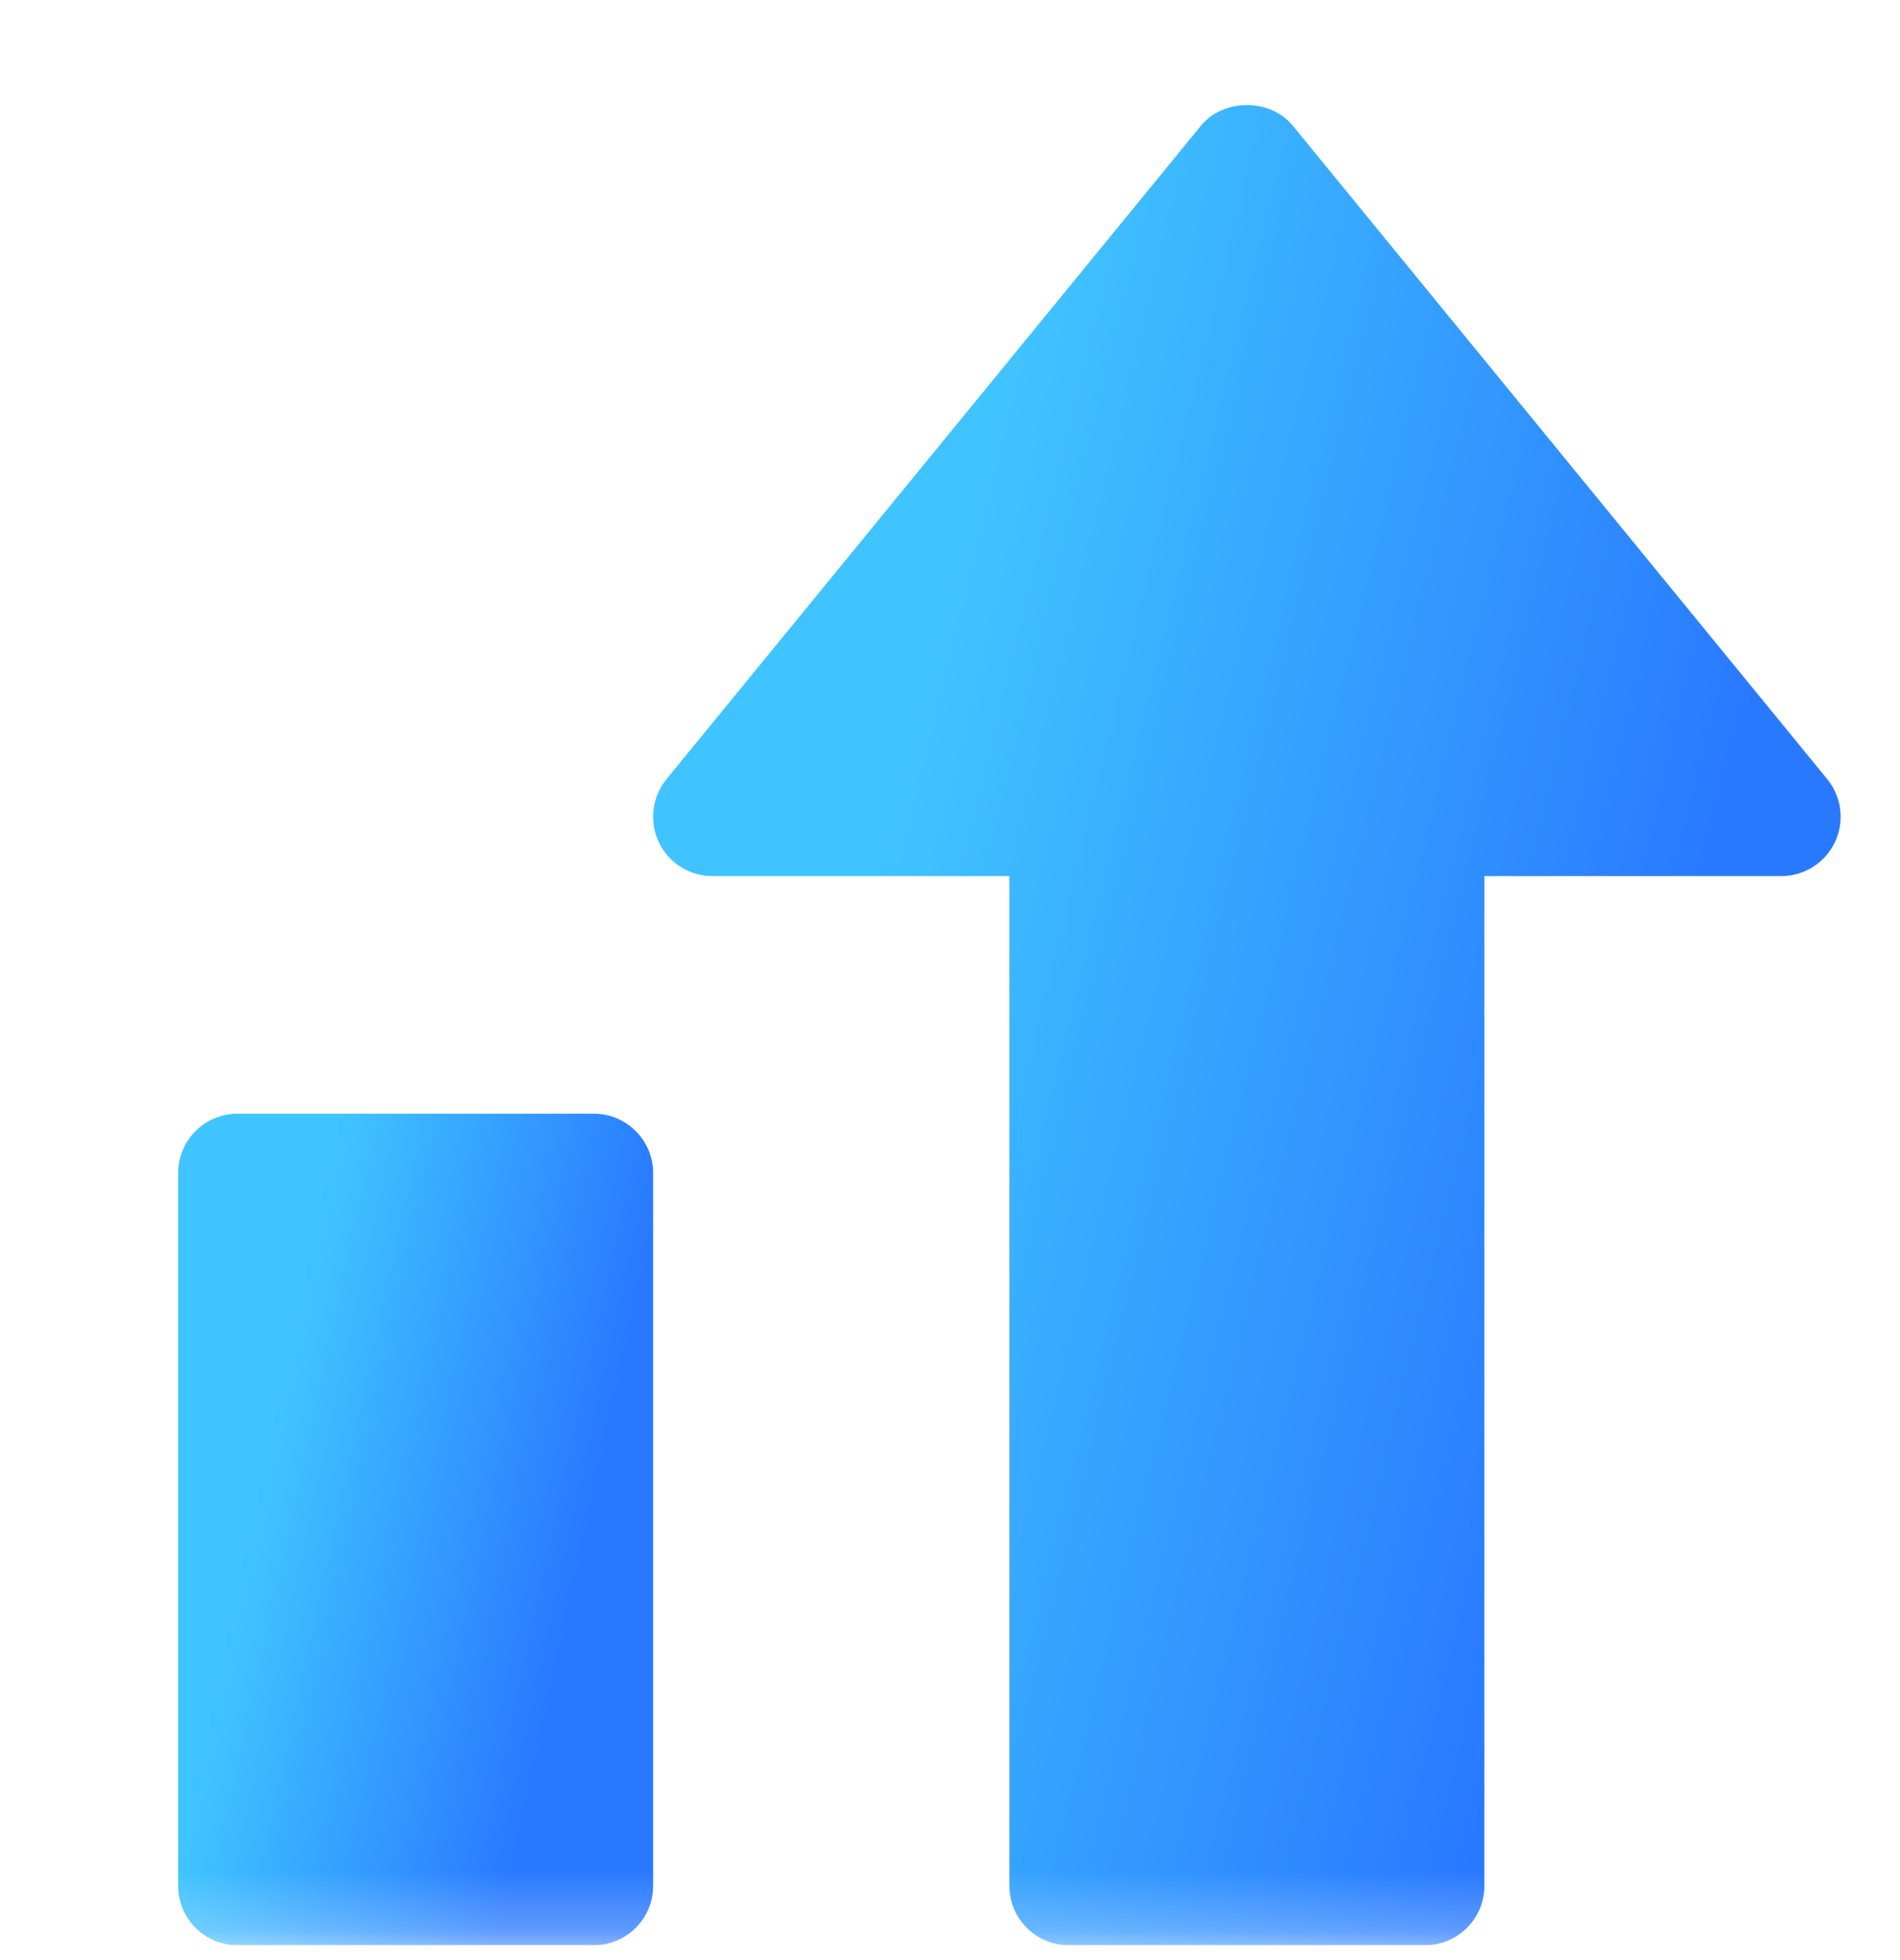 <svg width="32" height="33" viewBox="0 0 32 33" fill="none" xmlns="http://www.w3.org/2000/svg">
<g clip-path="url(#clip0_1_7343)">
<g clip-path="url(#clip1_1_7343)">
<g clip-path="url(#clip2_1_7343)">
<mask id="mask0_1_7343" style="mask-type:luminance" maskUnits="userSpaceOnUse" x="0" y="0" width="32" height="33">
<path d="M32 0.75H0V32.75H32V0.75Z" fill="white"/>
</mask>
<g mask="url(#mask0_1_7343)">
<path d="M10 18.75H4C3.448 18.75 3 19.198 3 19.75V31.75C3 32.302 3.448 32.75 4 32.75H10C10.552 32.75 11 32.302 11 31.75V19.75C11 19.198 10.552 18.75 10 18.75Z" fill="url(#paint0_linear_1_7343)"/>
<path d="M30.774 13.117L21.774 2.117C21.394 1.653 20.606 1.653 20.226 2.117L11.226 13.117C10.981 13.416 10.931 13.829 11.096 14.179C11.261 14.529 11.614 14.75 12 14.75H17V31.75C17 32.302 17.448 32.75 18 32.75H24C24.552 32.75 25 32.302 25 31.75V14.75H30C30.386 14.75 30.738 14.527 30.904 14.178C31.07 13.829 31.019 13.416 30.774 13.117Z" fill="url(#paint1_linear_1_7343)"/>
</g>
</g>
</g>
</g>
<defs>
<linearGradient id="paint0_linear_1_7343" x1="6.534" y1="15.292" x2="11.909" y2="16.457" gradientUnits="userSpaceOnUse">
<stop stop-color="#40C4FF"/>
<stop offset="1" stop-color="#2979FF"/>
</linearGradient>
<linearGradient id="paint1_linear_1_7343" x1="19.836" y1="-5.883" x2="33.109" y2="-2.633" gradientUnits="userSpaceOnUse">
<stop stop-color="#40C4FF"/>
<stop offset="1" stop-color="#2979FF"/>
</linearGradient>
<clipPath id="clip0_1_7343">
<rect width="32" height="32" fill="white" transform="translate(0 0.75)"/>
</clipPath>
<clipPath id="clip1_1_7343">
<rect width="32" height="32" fill="white" transform="translate(0 0.75)"/>
</clipPath>
<clipPath id="clip2_1_7343">
<rect width="32" height="32" fill="white" transform="translate(0 0.75)"/>
</clipPath>
</defs>
</svg>
